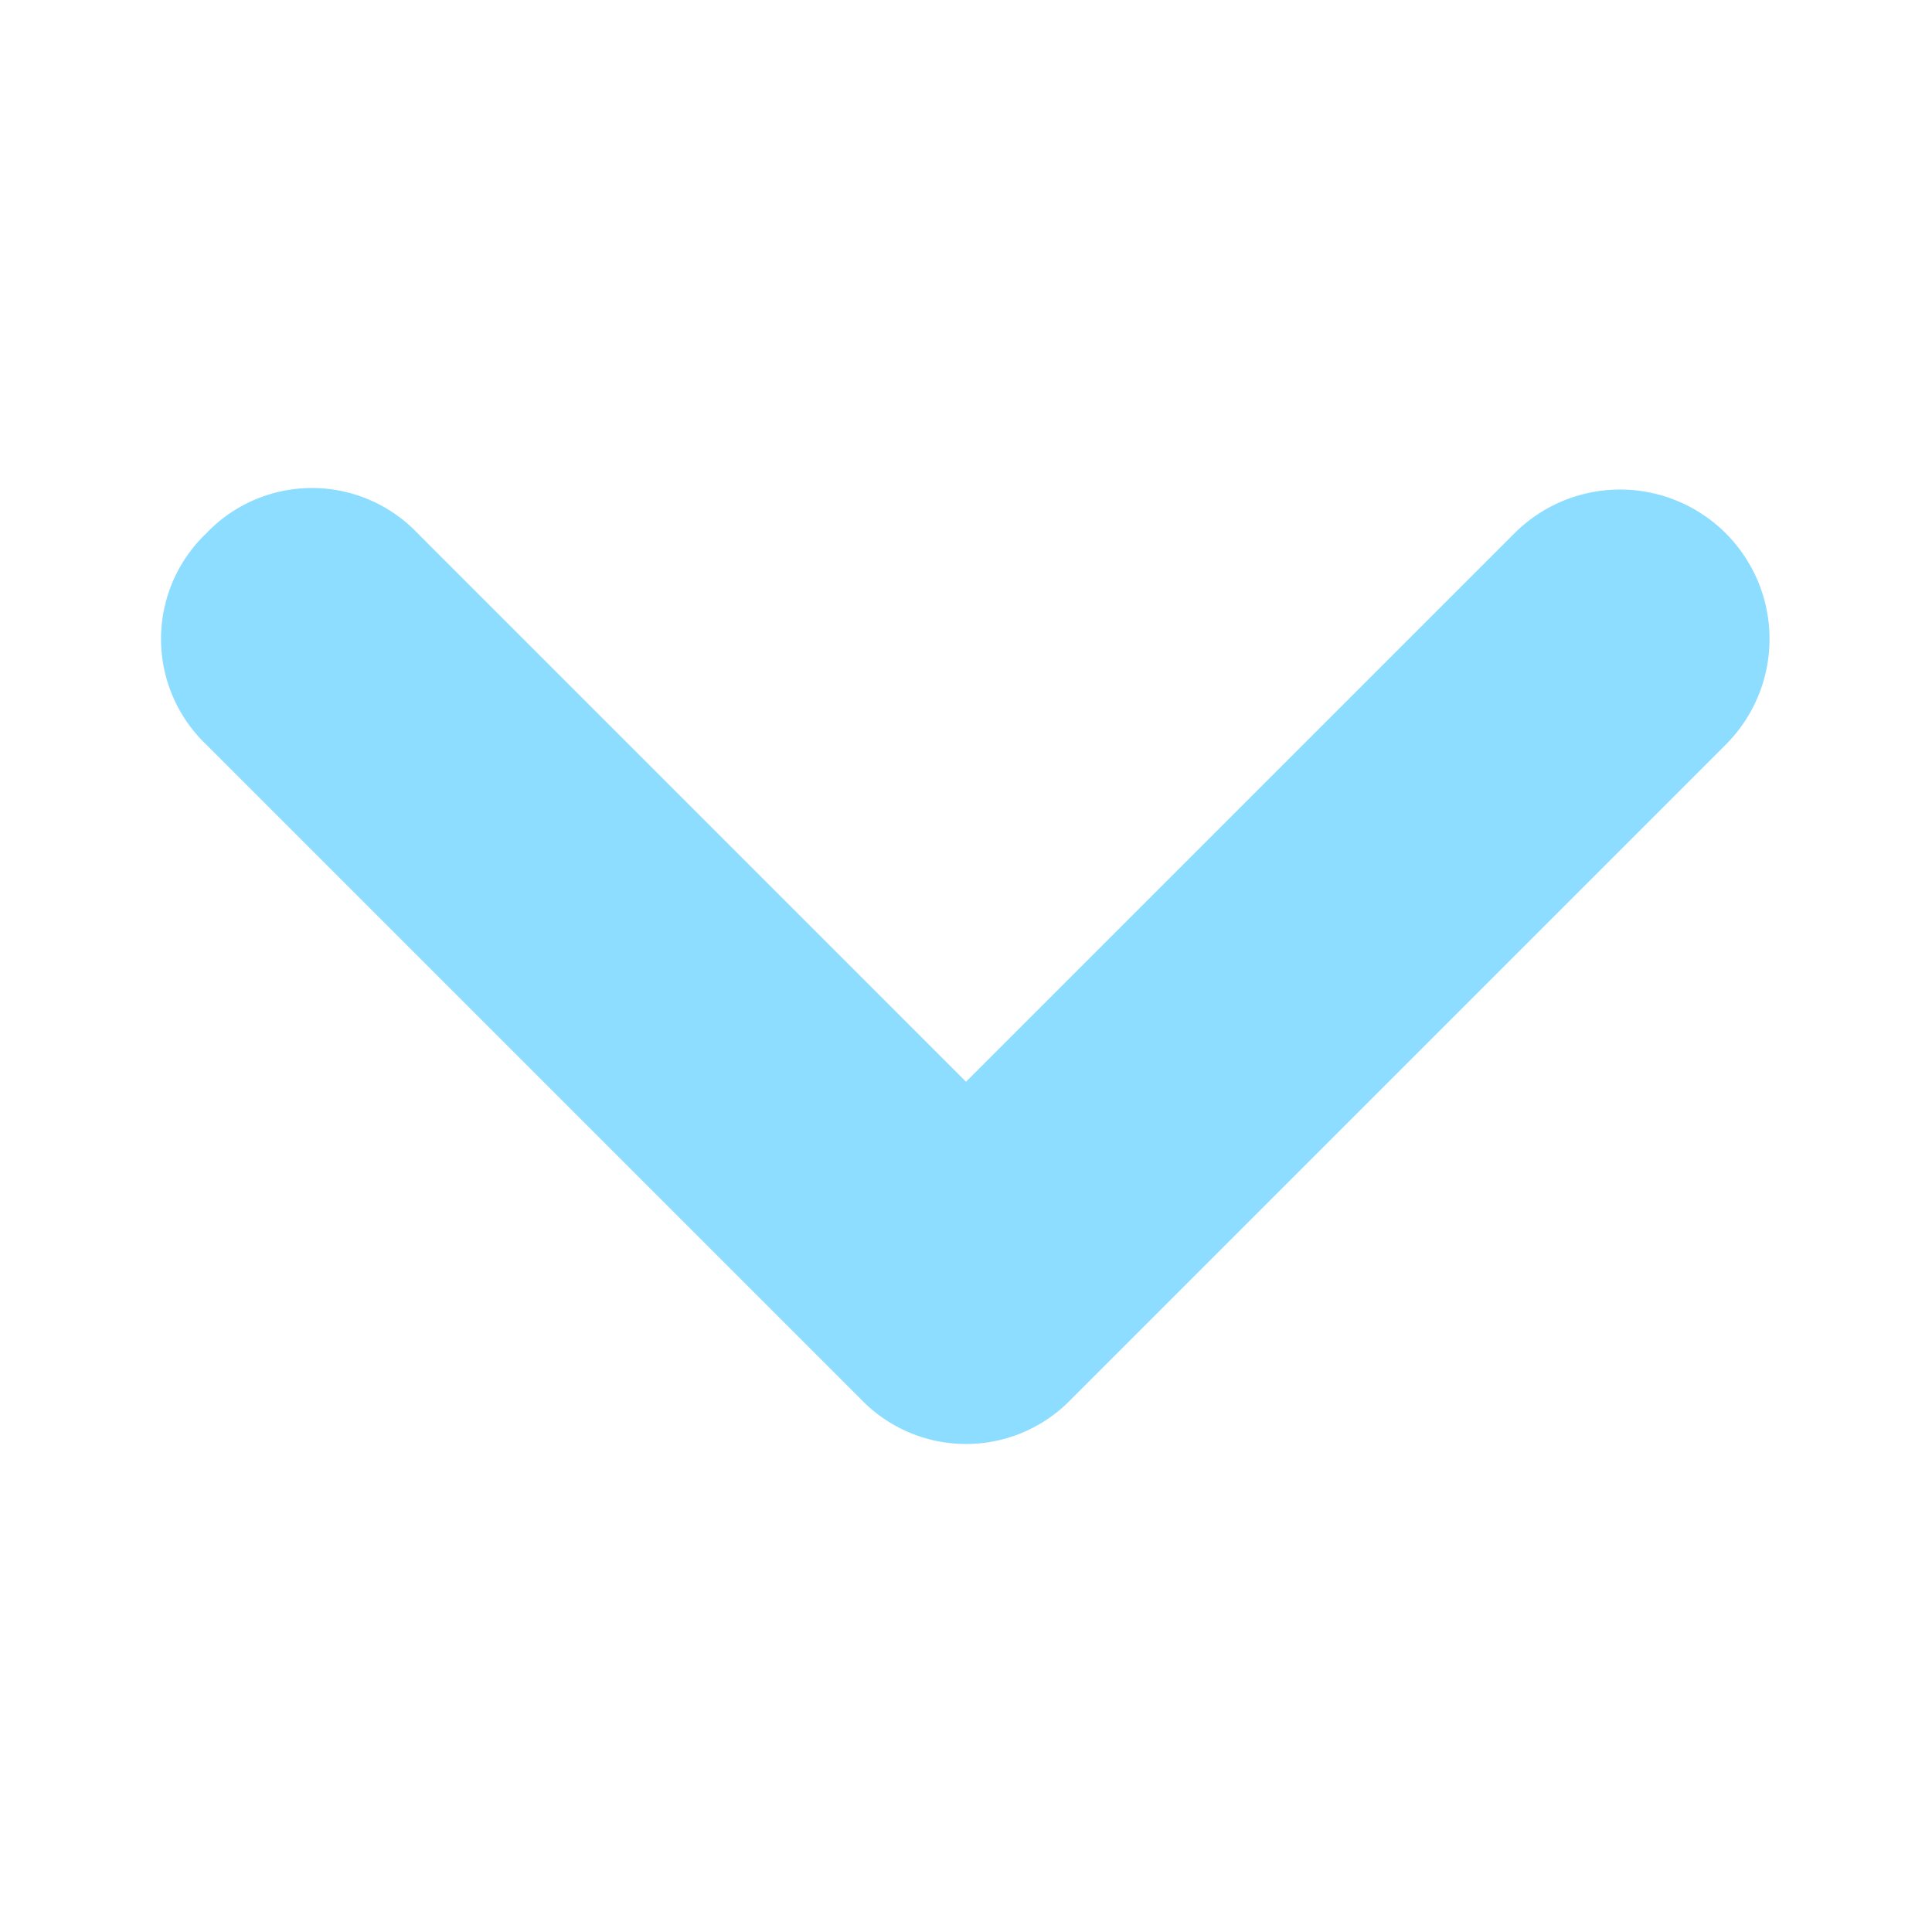 <svg id="a9ec1299-93c3-49b5-a4bf-4f16a278e5ca" data-name="Layer 1" xmlns="http://www.w3.org/2000/svg" viewBox="0 0 24 24"><rect width="24" height="24" style="fill:none"/><path d="M5.188,6.625a1.812,1.812,0,0,0-2.625,0,1.812,1.812,0,0,0,0,2.625l8.125,8.125a1.812,1.812,0,0,0,2.625,0l8.125-8.125a1.856,1.856,0,0,0-2.625-2.625L12,13.438Z" style="fill:#8cddff;fill-rule:evenodd"/></svg>